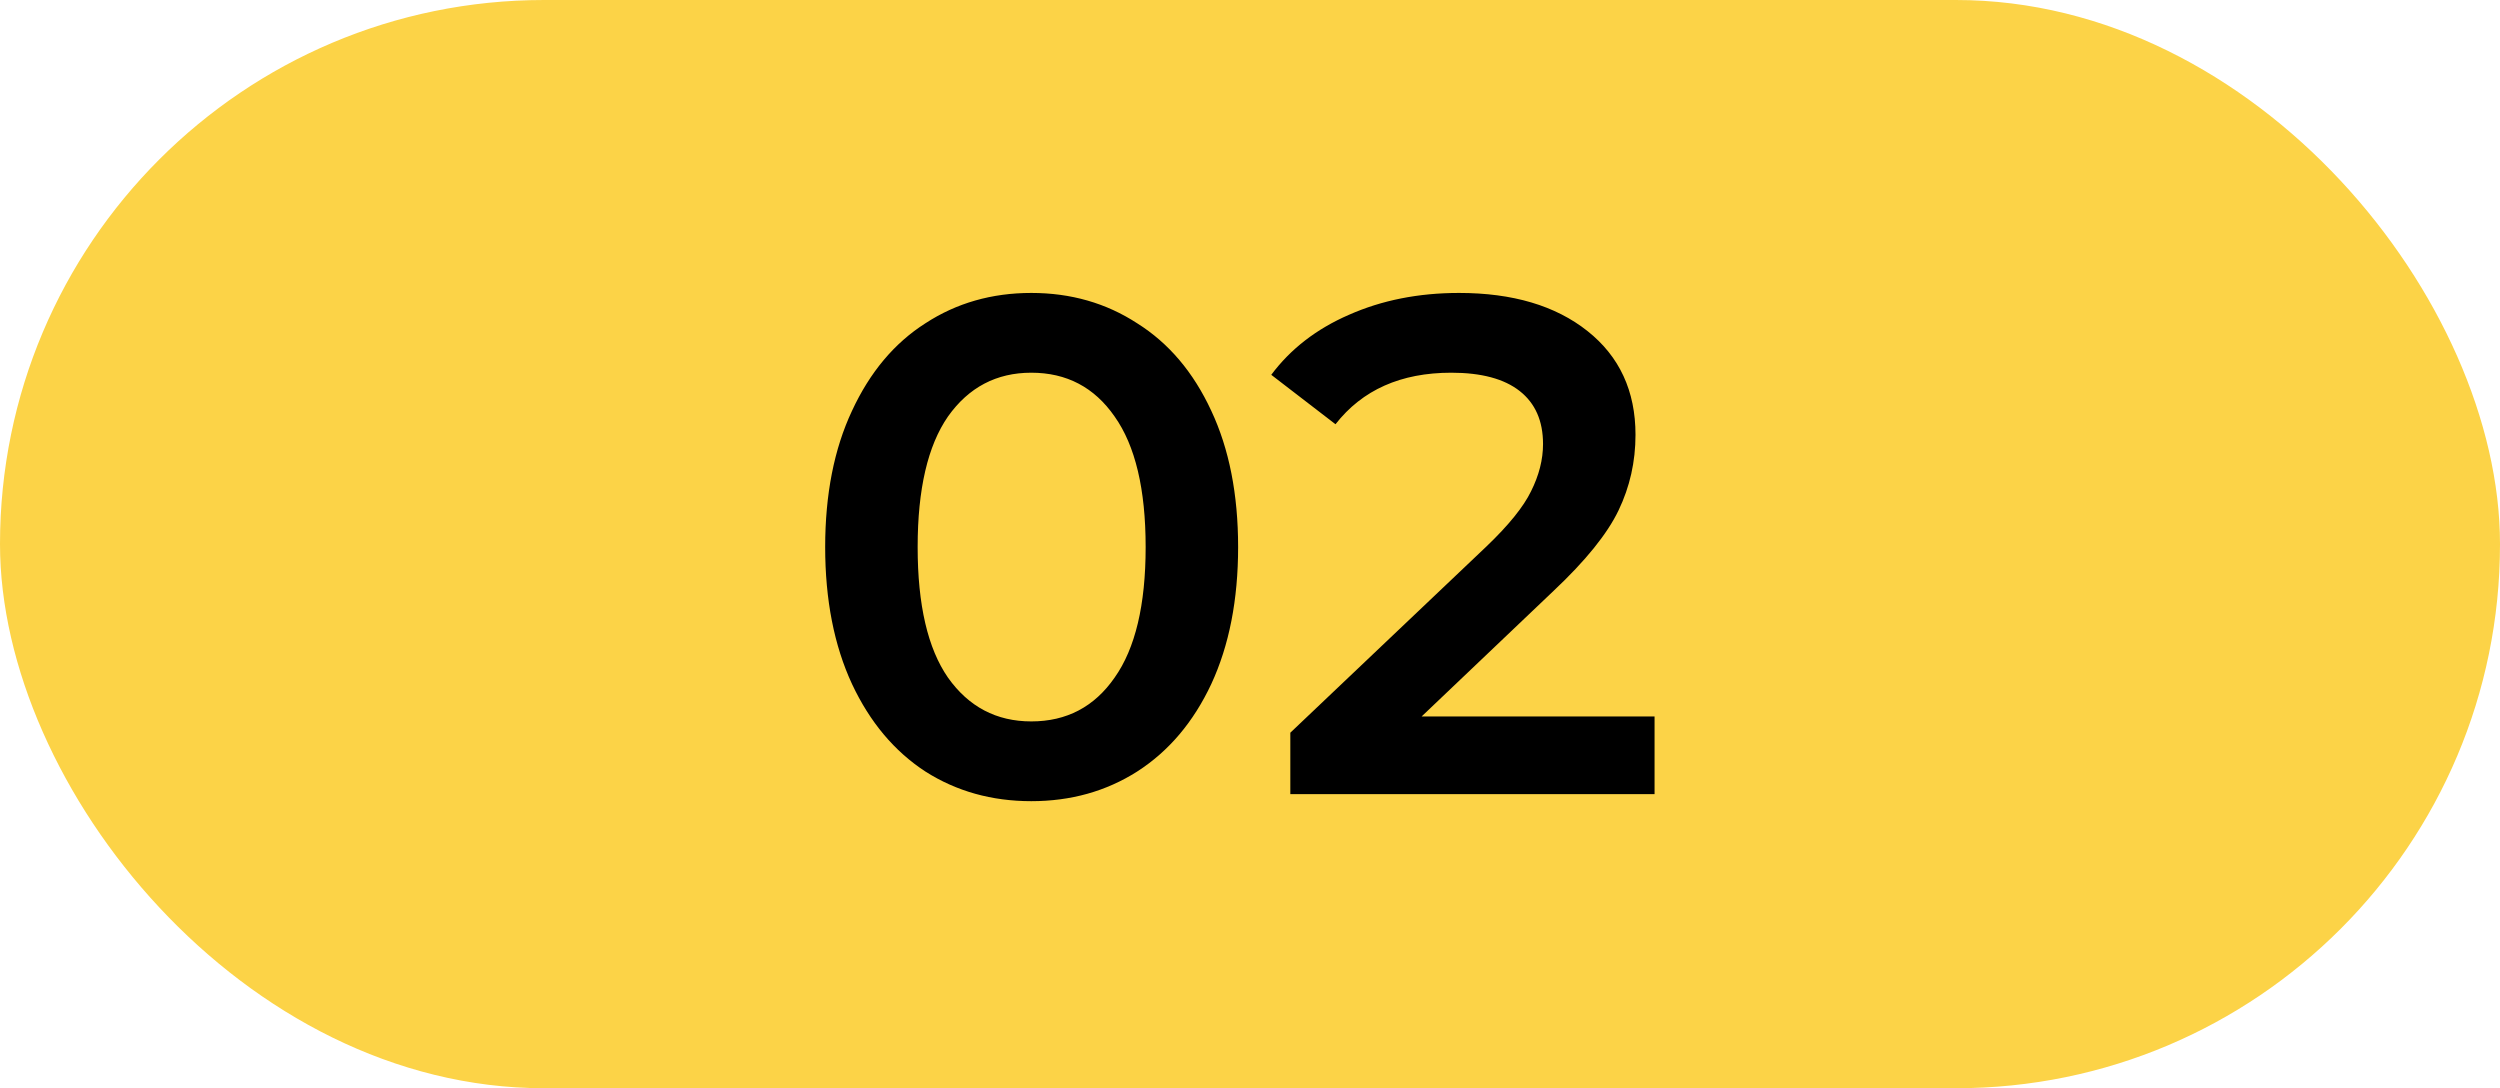 <?xml version="1.0" encoding="UTF-8"?> <svg xmlns="http://www.w3.org/2000/svg" width="85" height="37" viewBox="0 0 85 37" fill="none"><rect width="85" height="37" rx="18.5" fill="#FCD347"></rect><path d="M35.064 27.24C33.72 27.24 32.52 26.904 31.464 26.232C30.408 25.544 29.576 24.552 28.968 23.256C28.36 21.944 28.056 20.392 28.056 18.6C28.056 16.808 28.36 15.264 28.968 13.968C29.576 12.656 30.408 11.664 31.464 10.992C32.52 10.304 33.72 9.96 35.064 9.96C36.408 9.96 37.608 10.304 38.664 10.992C39.736 11.664 40.576 12.656 41.184 13.968C41.792 15.264 42.096 16.808 42.096 18.6C42.096 20.392 41.792 21.944 41.184 23.256C40.576 24.552 39.736 25.544 38.664 26.232C37.608 26.904 36.408 27.24 35.064 27.24ZM35.064 24.528C36.264 24.528 37.208 24.032 37.896 23.04C38.6 22.048 38.952 20.568 38.952 18.6C38.952 16.632 38.6 15.152 37.896 14.16C37.208 13.168 36.264 12.672 35.064 12.672C33.88 12.672 32.936 13.168 32.232 14.16C31.544 15.152 31.2 16.632 31.2 18.6C31.2 20.568 31.544 22.048 32.232 23.04C32.936 24.032 33.88 24.528 35.064 24.528ZM56.255 24.36V27H43.871V24.912L50.543 18.576C51.295 17.856 51.799 17.232 52.055 16.704C52.327 16.16 52.463 15.624 52.463 15.096C52.463 14.312 52.199 13.712 51.671 13.296C51.143 12.88 50.367 12.672 49.343 12.672C47.631 12.672 46.319 13.256 45.407 14.424L43.223 12.744C43.879 11.864 44.759 11.184 45.863 10.704C46.983 10.208 48.231 9.96 49.607 9.96C51.431 9.96 52.887 10.392 53.975 11.256C55.063 12.12 55.607 13.296 55.607 14.784C55.607 15.696 55.415 16.552 55.031 17.352C54.647 18.152 53.911 19.064 52.823 20.088L48.335 24.36H56.255Z" fill="black"></path></svg> 